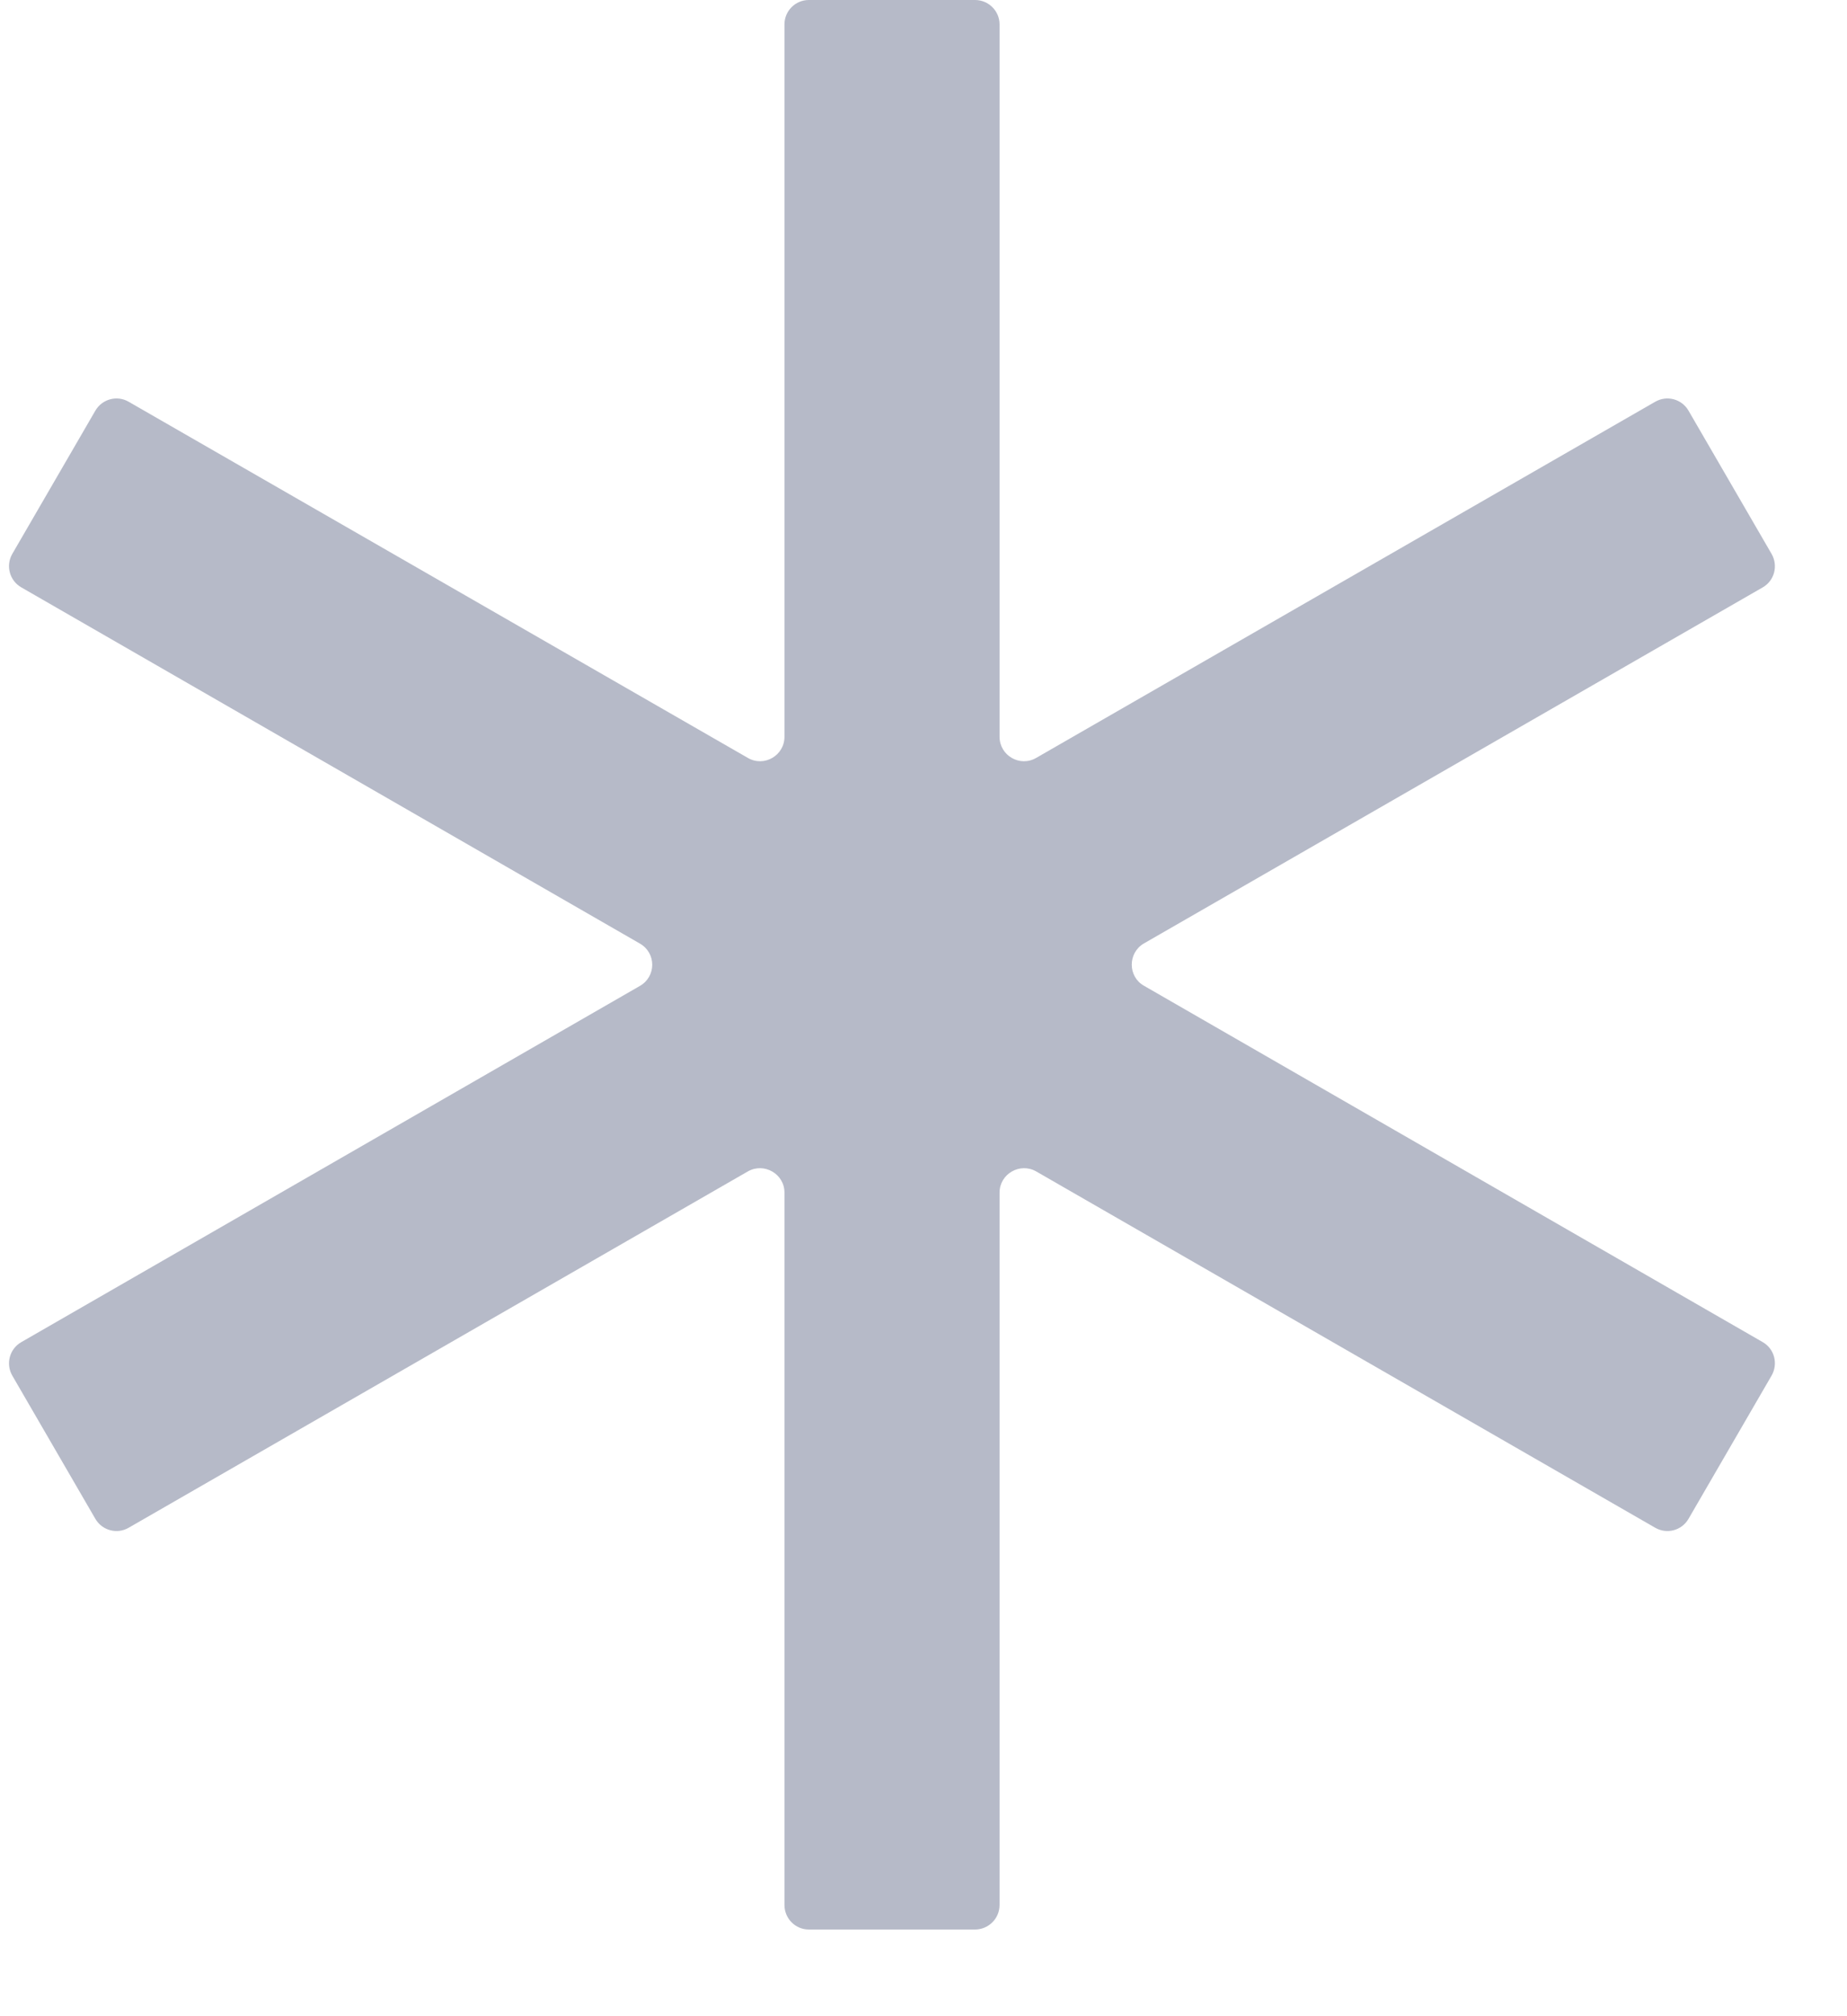 <svg width="11" height="12" viewBox="0 0 11 12" fill="none" xmlns="http://www.w3.org/2000/svg">
<path d="M5.807 0C5.887 0 5.953 0.065 5.953 0.145V4.385C5.953 4.497 6.074 4.567 6.171 4.511L9.858 2.391C9.928 2.351 10.016 2.375 10.056 2.444L10.551 3.297C10.591 3.367 10.568 3.456 10.498 3.496L6.813 5.615C6.716 5.671 6.716 5.812 6.813 5.867L10.498 7.988C10.568 8.028 10.591 8.117 10.551 8.187L10.056 9.04C10.016 9.109 9.928 9.133 9.858 9.093L6.171 6.972C6.074 6.917 5.953 6.987 5.953 7.098V11.338C5.953 11.419 5.887 11.484 5.807 11.484H4.817C4.737 11.484 4.672 11.419 4.672 11.338V7.098C4.672 6.987 4.551 6.917 4.454 6.972L0.766 9.093C0.697 9.133 0.608 9.109 0.568 9.04L0.073 8.187C0.033 8.117 0.057 8.028 0.127 7.988L3.811 5.868C3.909 5.812 3.909 5.672 3.811 5.616L0.127 3.496C0.057 3.456 0.033 3.367 0.073 3.297L0.568 2.444C0.608 2.375 0.697 2.351 0.766 2.391L4.454 4.511C4.551 4.567 4.672 4.497 4.672 4.385V0.145C4.672 0.065 4.737 0 4.817 0L5.807 0Z" fill="#B6BAC8"/>
</svg>
